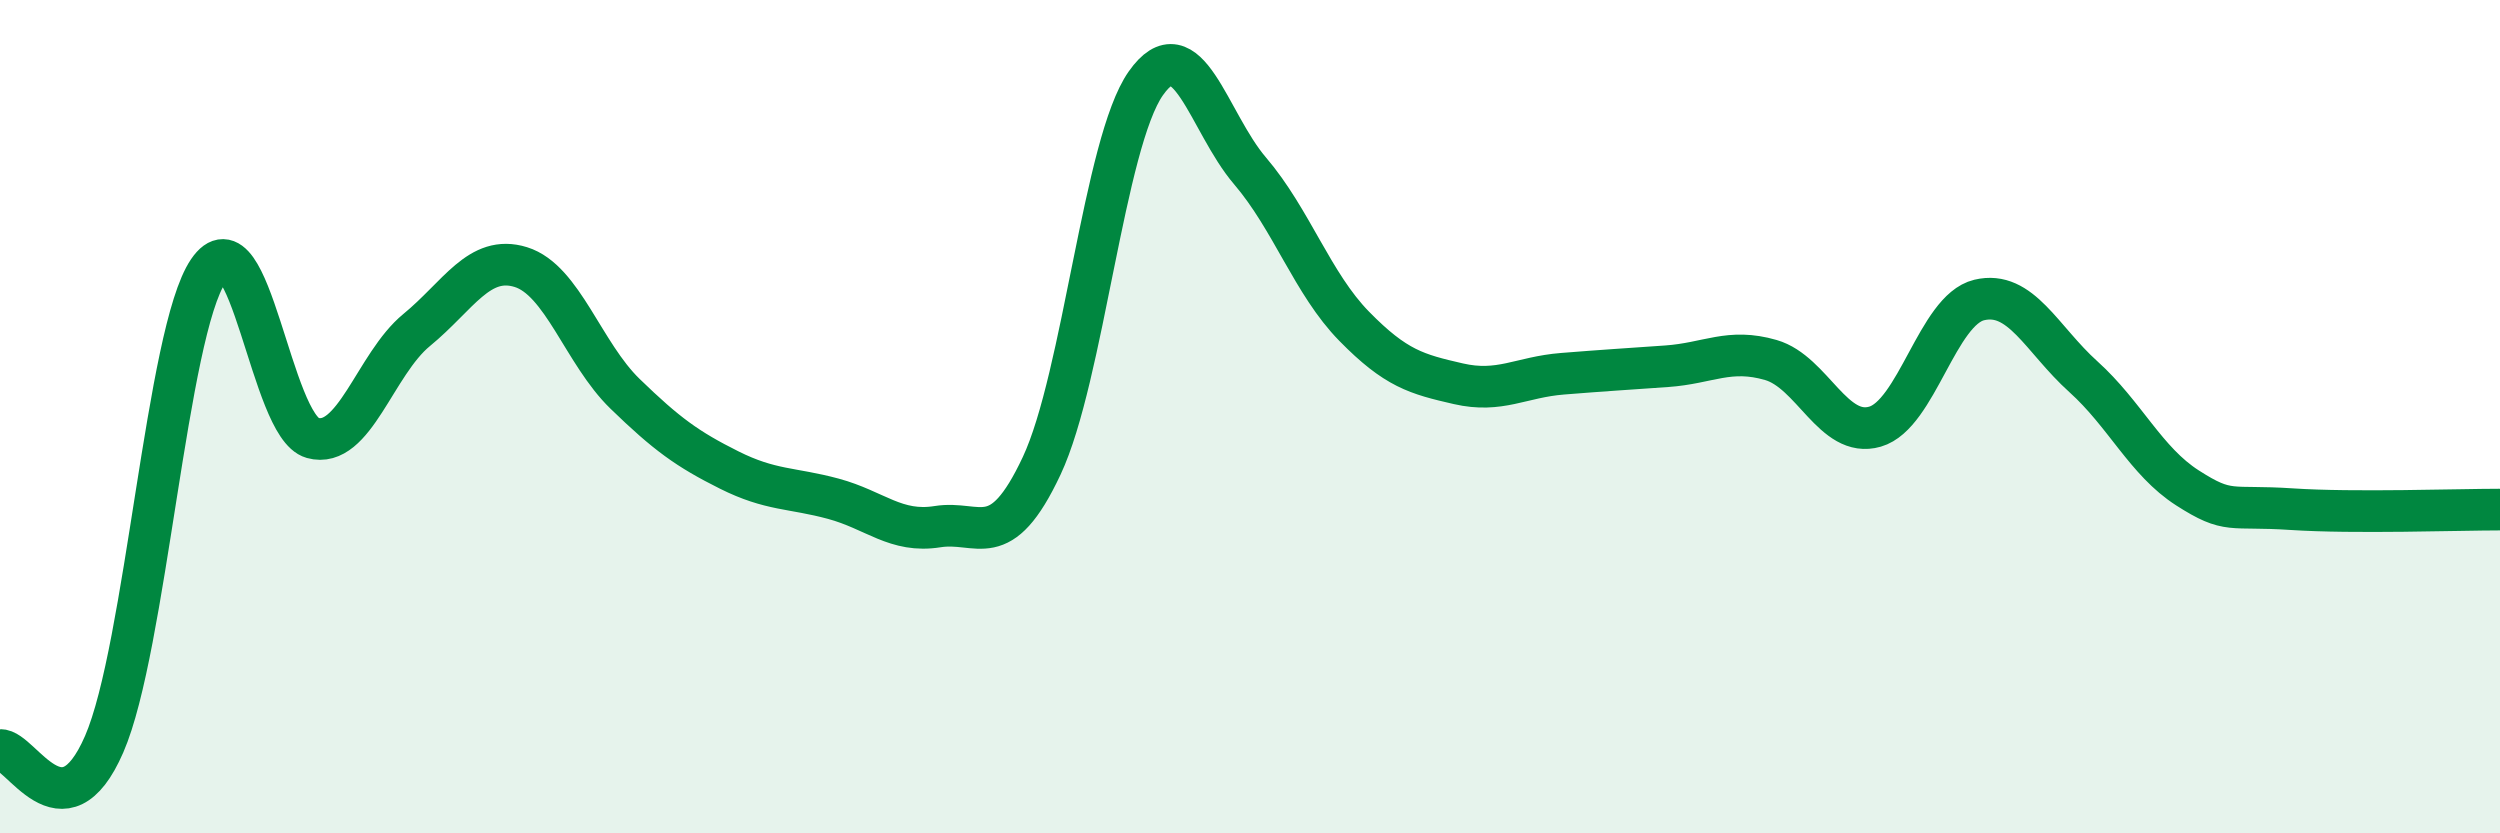 
    <svg width="60" height="20" viewBox="0 0 60 20" xmlns="http://www.w3.org/2000/svg">
      <path
        d="M 0,18 C 0.5,17.97 1.5,20.16 2.5,17.86 C 3.5,15.56 4,7.97 5,6.5 C 6,5.03 6.5,10.23 7.5,10.51 C 8.5,10.79 9,8.74 10,7.92 C 11,7.1 11.5,6.1 12.5,6.41 C 13.5,6.72 14,8.48 15,9.45 C 16,10.42 16.5,10.78 17.5,11.28 C 18.5,11.78 19,11.7 20,11.97 C 21,12.24 21.5,12.8 22.5,12.64 C 23.5,12.48 24,13.31 25,11.18 C 26,9.05 26.5,3.42 27.5,2 C 28.5,0.58 29,2.93 30,4.1 C 31,5.27 31.5,6.81 32.5,7.83 C 33.5,8.85 34,8.98 35,9.21 C 36,9.44 36.5,9.05 37.5,8.97 C 38.5,8.89 39,8.86 40,8.79 C 41,8.72 41.5,8.35 42.5,8.64 C 43.5,8.93 44,10.53 45,10.24 C 46,9.95 46.5,7.44 47.5,7.2 C 48.5,6.96 49,8.14 50,9.04 C 51,9.94 51.5,11.07 52.5,11.71 C 53.5,12.35 53.5,12.12 55,12.22 C 56.5,12.32 59,12.23 60,12.23L60 20L0 20Z"
        fill="#008740"
        opacity="0.1"
        stroke-linecap="round"
        stroke-linejoin="round"
      />
      <path
        d="M 0,18 C 0.5,17.97 1.5,20.16 2.5,17.86 C 3.5,15.56 4,7.97 5,6.5 C 6,5.03 6.5,10.23 7.5,10.51 C 8.5,10.79 9,8.74 10,7.92 C 11,7.1 11.5,6.1 12.5,6.41 C 13.5,6.72 14,8.48 15,9.45 C 16,10.42 16.5,10.78 17.5,11.28 C 18.5,11.78 19,11.7 20,11.97 C 21,12.24 21.5,12.8 22.5,12.64 C 23.5,12.48 24,13.31 25,11.18 C 26,9.05 26.5,3.42 27.5,2 C 28.5,0.58 29,2.93 30,4.1 C 31,5.27 31.5,6.81 32.5,7.83 C 33.5,8.85 34,8.98 35,9.21 C 36,9.44 36.5,9.05 37.5,8.97 C 38.5,8.89 39,8.86 40,8.79 C 41,8.72 41.5,8.35 42.5,8.64 C 43.5,8.93 44,10.53 45,10.24 C 46,9.95 46.5,7.44 47.5,7.2 C 48.5,6.96 49,8.14 50,9.04 C 51,9.94 51.5,11.07 52.5,11.71 C 53.5,12.35 53.5,12.12 55,12.22 C 56.5,12.32 59,12.23 60,12.23"
        stroke="#008740"
        stroke-width="1"
        fill="none"
        stroke-linecap="round"
        stroke-linejoin="round"
      />
    </svg>
  